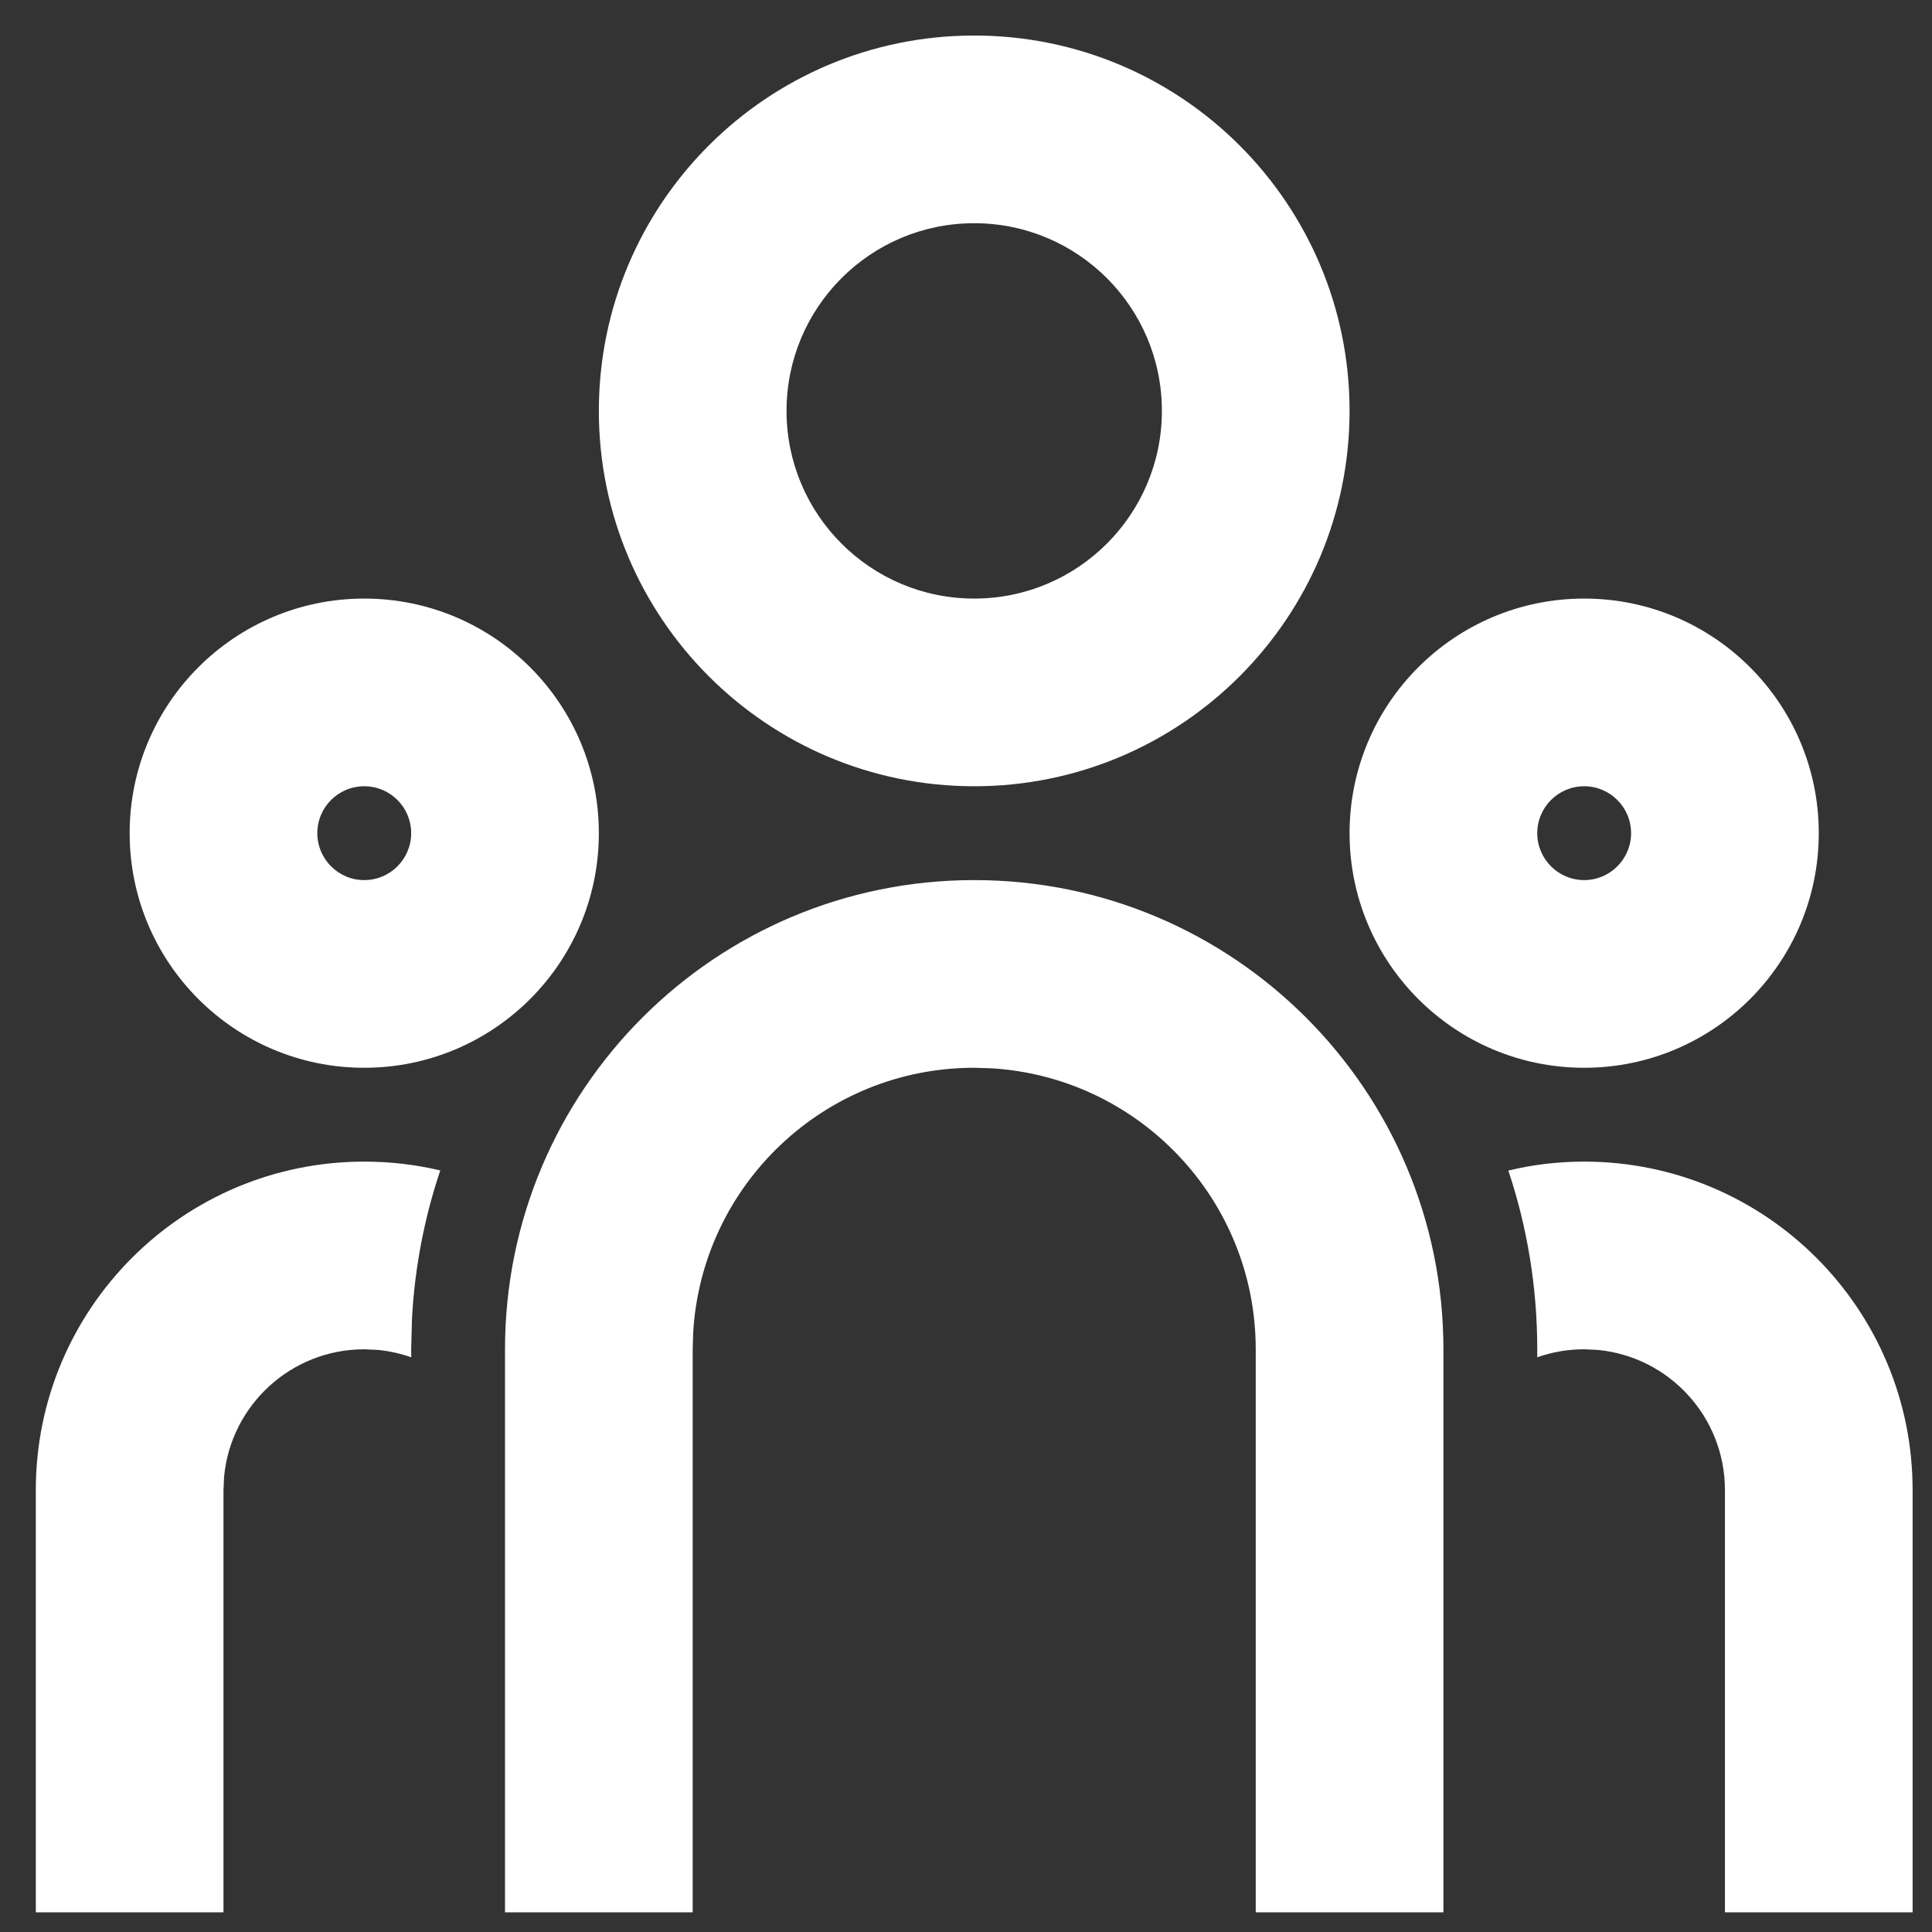 <svg width="28" height="28" viewBox="0 0 28 28" fill="none" xmlns="http://www.w3.org/2000/svg">
<rect x="0" y="0" width="28" height="28" fill="#333333" stroke="none"/>
<path d="M14.119 12.755C17.875 12.755 20.919 15.799 20.919 19.555V27.715H18.199V19.555C18.199 17.382 16.5 15.606 14.359 15.482L14.119 15.475C11.946 15.475 10.17 17.173 10.046 19.315L10.039 19.555V27.715H7.319V19.555C7.319 15.799 10.364 12.755 14.119 12.755ZM5.279 16.835C5.658 16.835 6.027 16.879 6.381 16.963C6.152 17.642 6.012 18.361 5.971 19.105L5.959 19.555L5.96 19.671C5.806 19.617 5.644 19.58 5.476 19.564L5.279 19.555C4.219 19.555 3.347 20.364 3.248 21.398L3.239 21.595V27.715H0.519V21.595C0.519 18.966 2.65 16.835 5.279 16.835ZM22.959 16.835C25.588 16.835 27.719 18.966 27.719 21.595V27.715H24.999V21.595C24.999 20.534 24.19 19.663 23.156 19.564L22.959 19.555C22.721 19.555 22.492 19.595 22.279 19.671L22.279 19.555C22.279 18.649 22.132 17.779 21.86 16.965C22.211 16.879 22.58 16.835 22.959 16.835ZM5.279 8.675C7.157 8.675 8.679 10.197 8.679 12.075C8.679 13.952 7.157 15.475 5.279 15.475C3.401 15.475 1.879 13.952 1.879 12.075C1.879 10.197 3.401 8.675 5.279 8.675ZM22.959 8.675C24.837 8.675 26.359 10.197 26.359 12.075C26.359 13.952 24.837 15.475 22.959 15.475C21.081 15.475 19.559 13.952 19.559 12.075C19.559 10.197 21.081 8.675 22.959 8.675ZM5.279 11.395C4.903 11.395 4.599 11.699 4.599 12.075C4.599 12.45 4.903 12.755 5.279 12.755C5.655 12.755 5.959 12.45 5.959 12.075C5.959 11.699 5.655 11.395 5.279 11.395ZM22.959 11.395C22.584 11.395 22.279 11.699 22.279 12.075C22.279 12.45 22.584 12.755 22.959 12.755C23.334 12.755 23.639 12.45 23.639 12.075C23.639 11.699 23.334 11.395 22.959 11.395ZM14.119 0.515C17.123 0.515 19.559 2.95 19.559 5.955C19.559 8.959 17.123 11.395 14.119 11.395C11.115 11.395 8.679 8.959 8.679 5.955C8.679 2.95 11.115 0.515 14.119 0.515ZM14.119 3.235C12.617 3.235 11.399 4.452 11.399 5.955C11.399 7.457 12.617 8.675 14.119 8.675C15.621 8.675 16.839 7.457 16.839 5.955C16.839 4.452 15.621 3.235 14.119 3.235Z" fill="white"/>
</svg>
